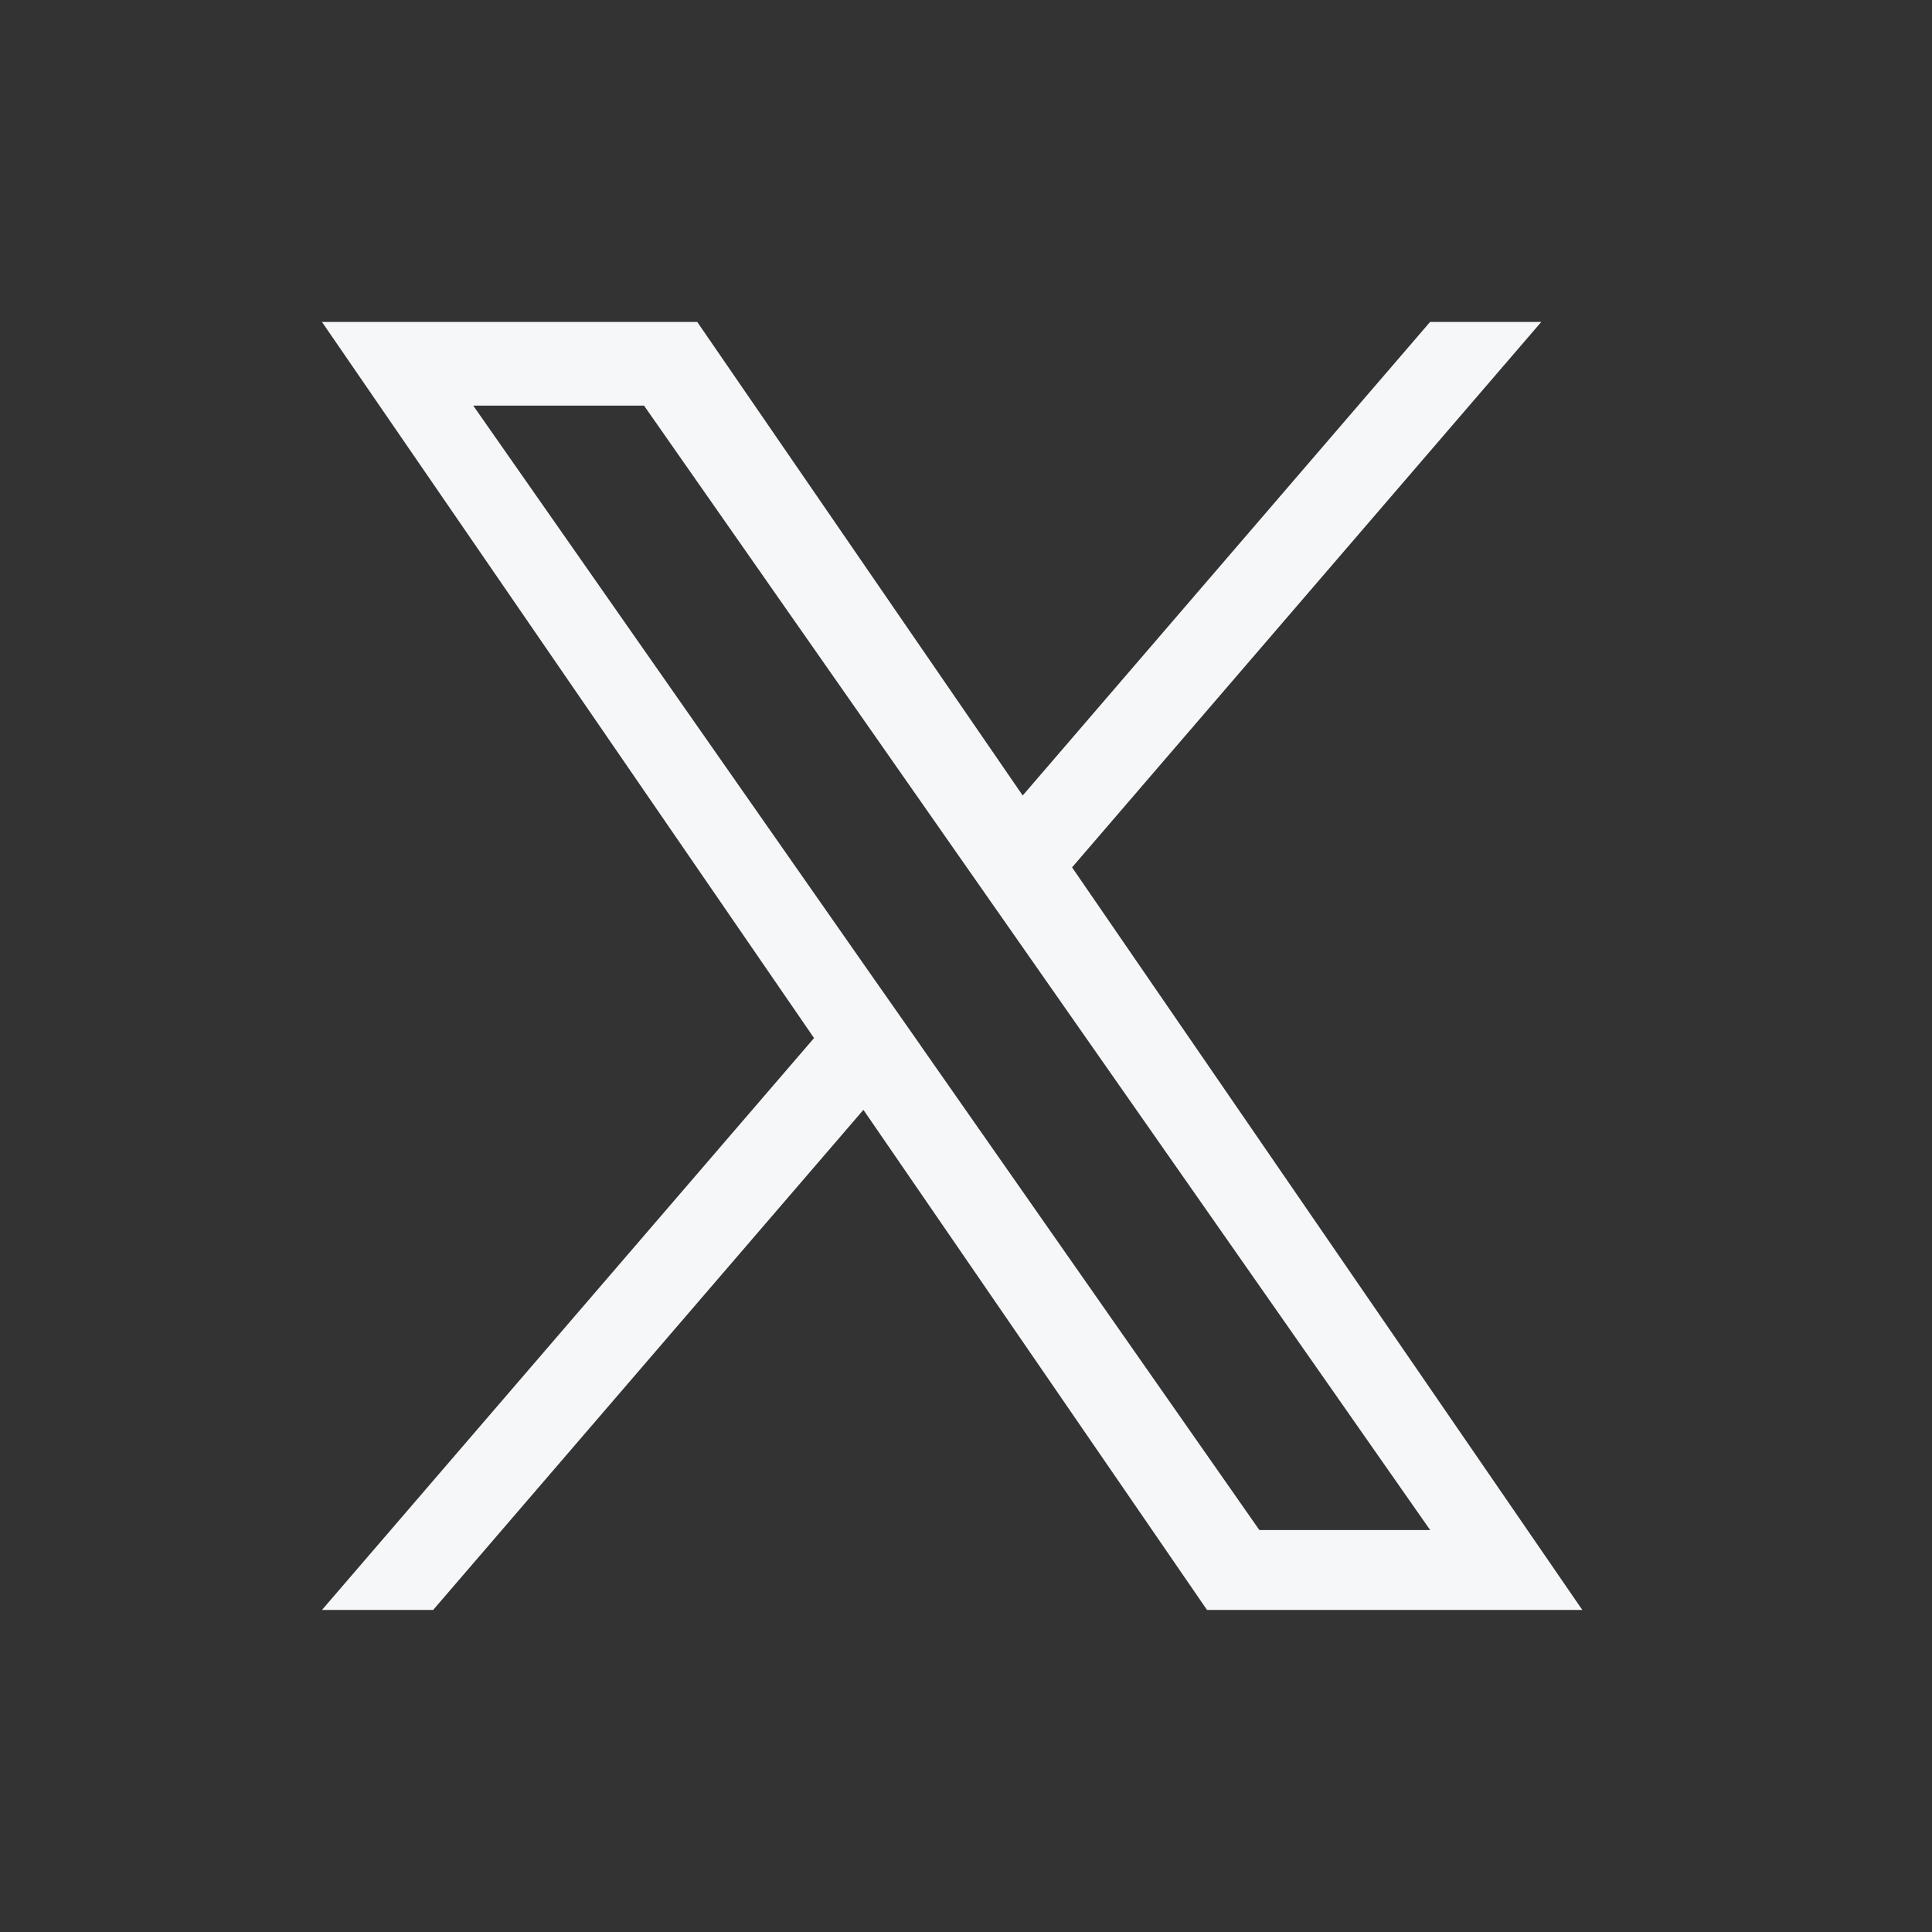 <svg width="20" height="20" viewBox="0 0 20 20" fill="none" xmlns="http://www.w3.org/2000/svg">
<rect x="0" y="0" width="20" height="20" fill="#333333" stroke="none"/>
<path d="M11.098 8.979L15.955 3.333H14.804L10.587 8.235L7.218 3.333H3.333L8.427 10.746L3.333 16.666H4.484L8.938 11.489L12.495 16.666H16.38L11.098 8.979H11.098ZM9.522 10.811L9.005 10.073L4.899 4.199H6.667L9.981 8.94L10.497 9.678L14.805 15.839H13.037L9.522 10.812V10.811Z" fill="#F6F7F8"/>
</svg>
